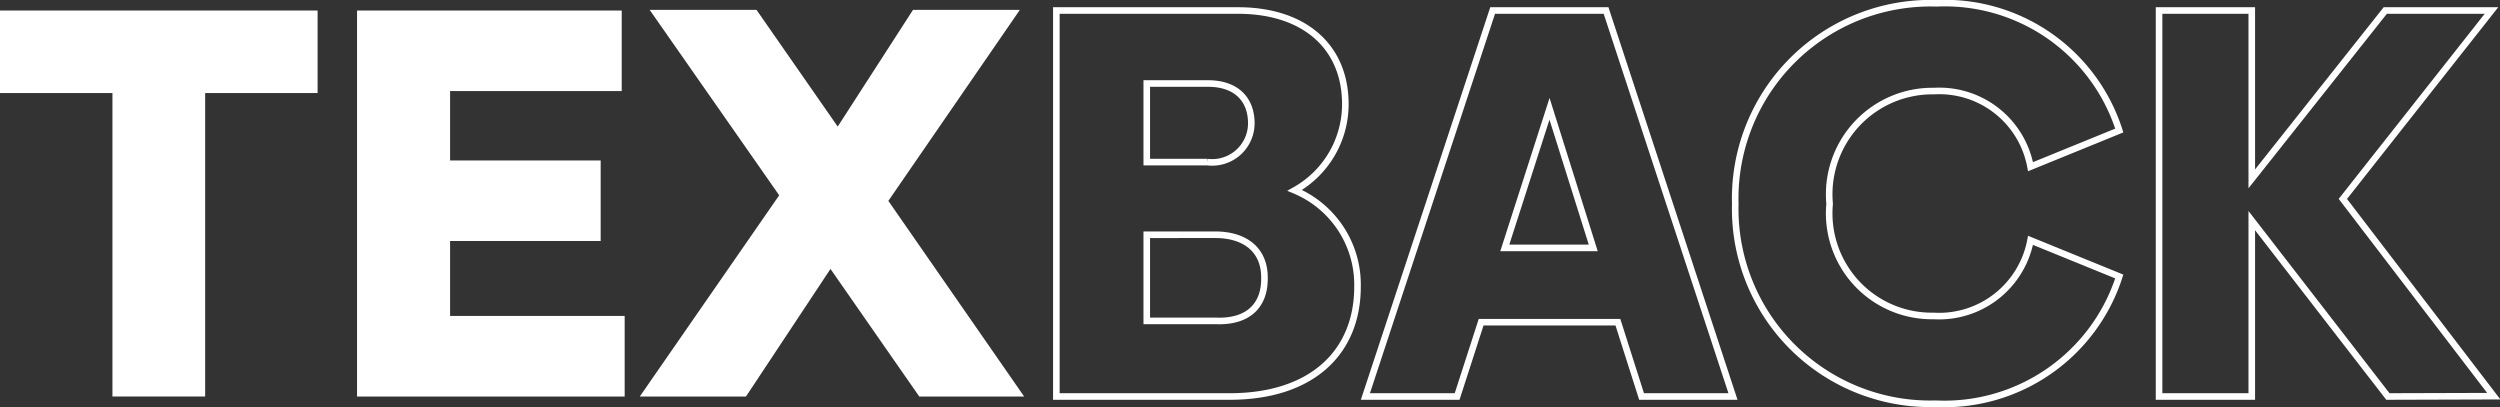 <svg id="Laag_1" data-name="Laag 1" xmlns="http://www.w3.org/2000/svg" viewBox="0 0 76.04 12.39"><rect x="0" y="0" width="76.04" height="12.39" fill="#333333" stroke="none"/><defs><style>.cls-1{fill:#fff;}.cls-2{fill:none;stroke:#fff;stroke-width:0.2px;}</style></defs><path class="cls-1" d="M18.53,3.29H15.11v9.23H12.29V3.29H8.87V.78h9.66Z" transform="translate(-8.87 -0.46)"/><path class="cls-1" d="M27.87,10.07v2.45H19.73V.78h8.05V3.23H22.56V5.34h4.58V7.79H22.56v2.28Z" transform="translate(-8.87 -0.46)"/><path class="cls-1" d="M36.83,12.52l-2.7-3.88-2.57,3.88H28.33L32.57,6.4,28.63.76h3.25l2.47,3.55L36.64.76h3.25l-4,5.81,4.13,5.95Z" transform="translate(-8.87 -0.46)"/><path class="cls-2" d="M50.16,9.18c0,2-1.39,3.34-3.89,3.34H41V.78h5.53c2,0,3.26,1.09,3.26,2.85a3,3,0,0,1-1.54,2.62A3.11,3.11,0,0,1,50.16,9.18ZM45.61,3H43.75V5.39h1.84a1.19,1.19,0,0,0,1.34-1.18C46.93,3.5,46.49,3,45.61,3Zm1.72,5.9c0-.84-.59-1.3-1.5-1.3H43.75v2.62h2.1C46.79,10.26,47.33,9.79,47.33,8.94Z" transform="translate(-8.87 -0.46)"/><path class="cls-2" d="M58.08,10.26H53.92l-.73,2.26H50.4L54.27.78h3.45l3.86,11.74H58.8ZM57.33,8,56,3.77,54.64,8Z" transform="translate(-8.87 -0.46)"/><path class="cls-2" d="M61.65,6.66A5.94,5.94,0,0,1,67.77.56a5.57,5.57,0,0,1,5.56,3.87l-2.7,1.1a2.82,2.82,0,0,0-2.93-2.3,3.14,3.14,0,0,0-3.18,3.43,3.12,3.12,0,0,0,3.16,3.41,2.83,2.83,0,0,0,2.95-2.3l2.7,1.1a5.59,5.59,0,0,1-5.59,3.87A5.93,5.93,0,0,1,61.65,6.66Z" transform="translate(-8.87 -0.46)"/><path class="cls-2" d="M81.5,12.52,77.36,7.17v5.35H74.54V.78h2.82V5.9L81.42.78h3.23L80.13,6.51l4.59,6Z" transform="translate(-8.87 -0.46)"/></svg>